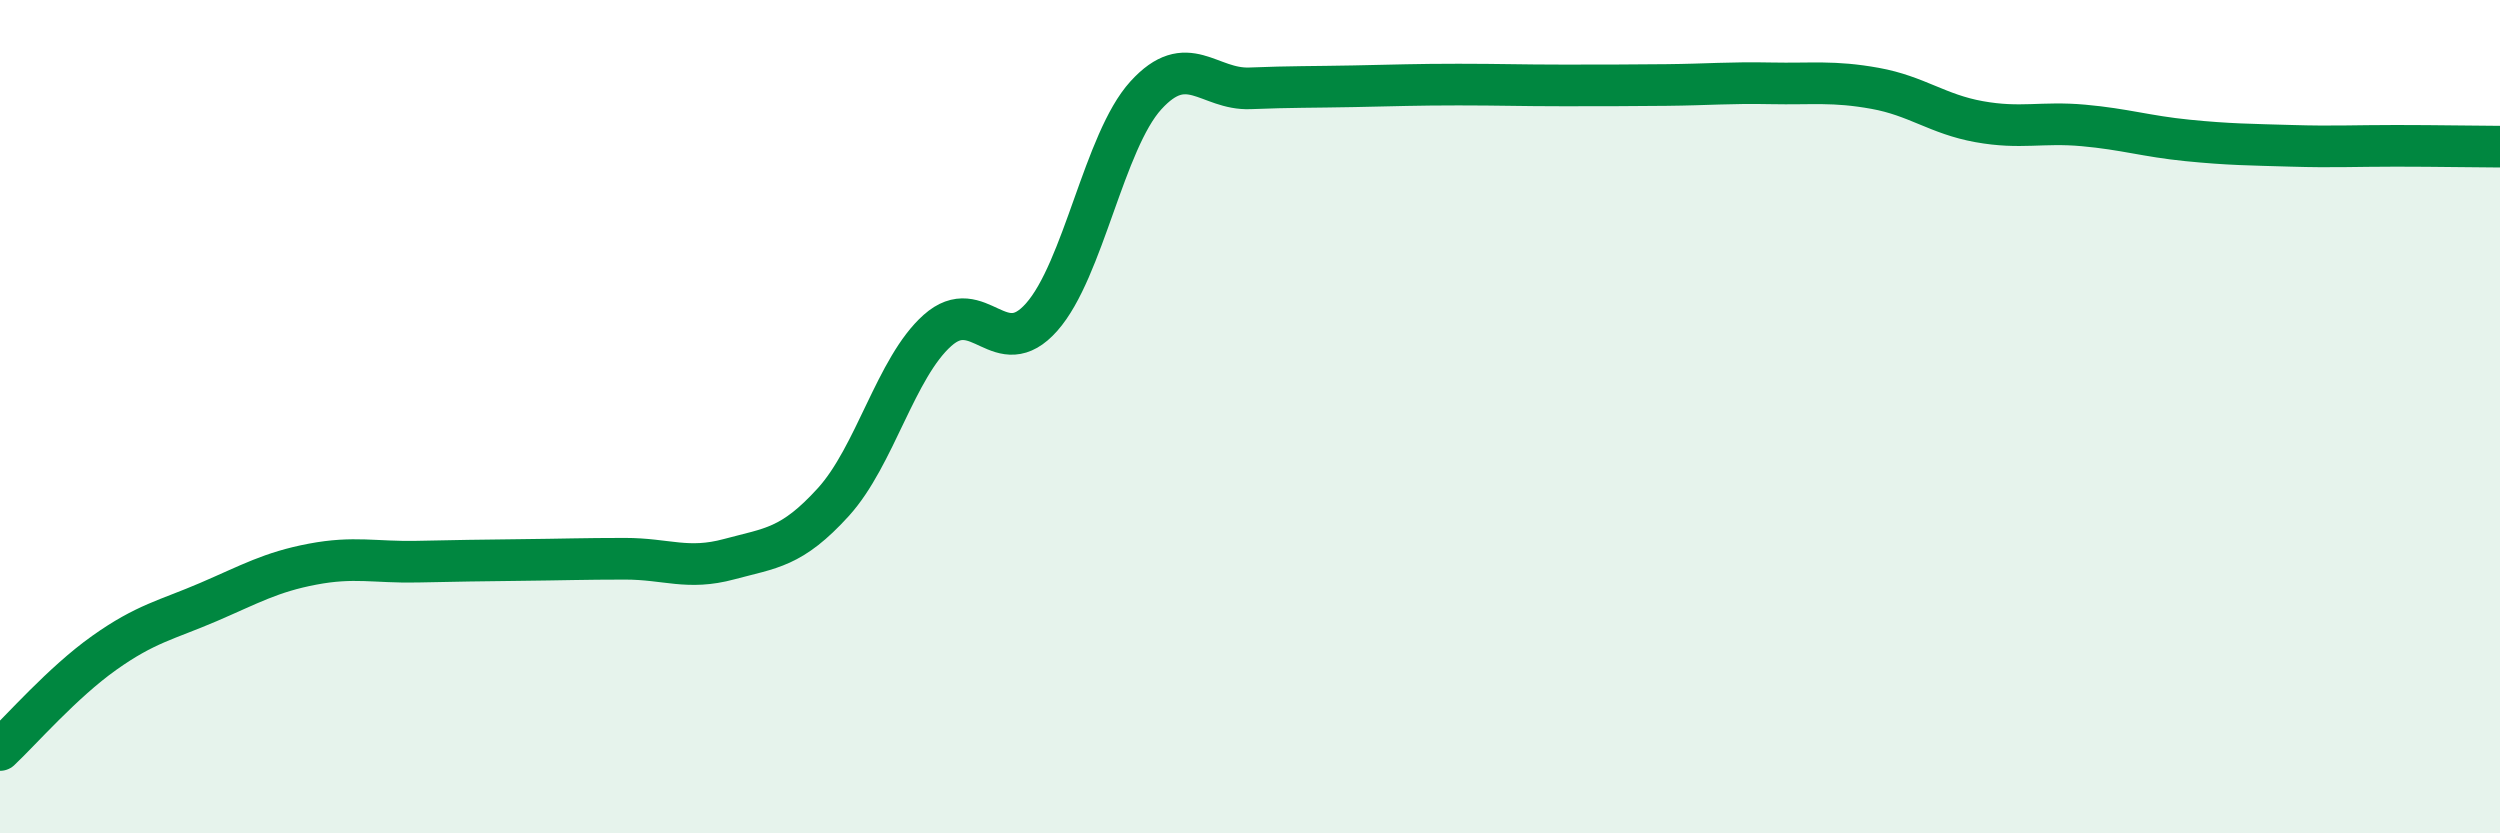 
    <svg width="60" height="20" viewBox="0 0 60 20" xmlns="http://www.w3.org/2000/svg">
      <path
        d="M 0,18 C 0.5,17.53 1.5,16.38 2.5,15.67 C 3.5,14.96 4,14.88 5,14.45 C 6,14.02 6.5,13.73 7.5,13.54 C 8.5,13.35 9,13.5 10,13.48 C 11,13.46 11.5,13.45 12.5,13.44 C 13.5,13.43 14,13.41 15,13.41 C 16,13.41 16.5,13.69 17.5,13.42 C 18.5,13.15 19,13.15 20,12.05 C 21,10.95 21.5,8.82 22.5,7.93 C 23.5,7.04 24,8.74 25,7.61 C 26,6.48 26.5,3.39 27.5,2.29 C 28.5,1.19 29,2.16 30,2.12 C 31,2.08 31.5,2.09 32.5,2.07 C 33.5,2.05 34,2.03 35,2.03 C 36,2.03 36.5,2.05 37.5,2.05 C 38.5,2.05 39,2.05 40,2.04 C 41,2.03 41.5,1.98 42.5,2 C 43.5,2.02 44,1.94 45,2.12 C 46,2.3 46.5,2.74 47.5,2.92 C 48.5,3.1 49,2.92 50,3.01 C 51,3.1 51.5,3.27 52.5,3.37 C 53.5,3.47 54,3.47 55,3.5 C 56,3.53 56.5,3.5 57.5,3.5 C 58.5,3.5 59.5,3.52 60,3.52L60 20L0 20Z"
        fill="#008740"
        opacity="0.1"
        stroke-linecap="round"
        stroke-linejoin="round"
      />
      <path
        d="M 0,18 C 0.5,17.53 1.5,16.38 2.5,15.67 C 3.5,14.96 4,14.88 5,14.45 C 6,14.02 6.5,13.73 7.5,13.54 C 8.5,13.35 9,13.5 10,13.48 C 11,13.46 11.5,13.45 12.5,13.44 C 13.5,13.43 14,13.41 15,13.41 C 16,13.41 16.5,13.69 17.5,13.42 C 18.5,13.15 19,13.15 20,12.05 C 21,10.95 21.5,8.82 22.5,7.93 C 23.5,7.04 24,8.74 25,7.61 C 26,6.48 26.5,3.39 27.5,2.29 C 28.5,1.19 29,2.16 30,2.12 C 31,2.08 31.5,2.09 32.5,2.07 C 33.5,2.05 34,2.03 35,2.03 C 36,2.03 36.5,2.05 37.5,2.05 C 38.5,2.05 39,2.05 40,2.04 C 41,2.03 41.5,1.98 42.5,2 C 43.5,2.02 44,1.94 45,2.12 C 46,2.3 46.5,2.74 47.5,2.92 C 48.5,3.1 49,2.92 50,3.01 C 51,3.1 51.5,3.27 52.5,3.37 C 53.5,3.47 54,3.47 55,3.5 C 56,3.53 56.5,3.5 57.5,3.5 C 58.5,3.5 59.5,3.52 60,3.52"
        stroke="#008740"
        stroke-width="1"
        fill="none"
        stroke-linecap="round"
        stroke-linejoin="round"
      />
    </svg>
  